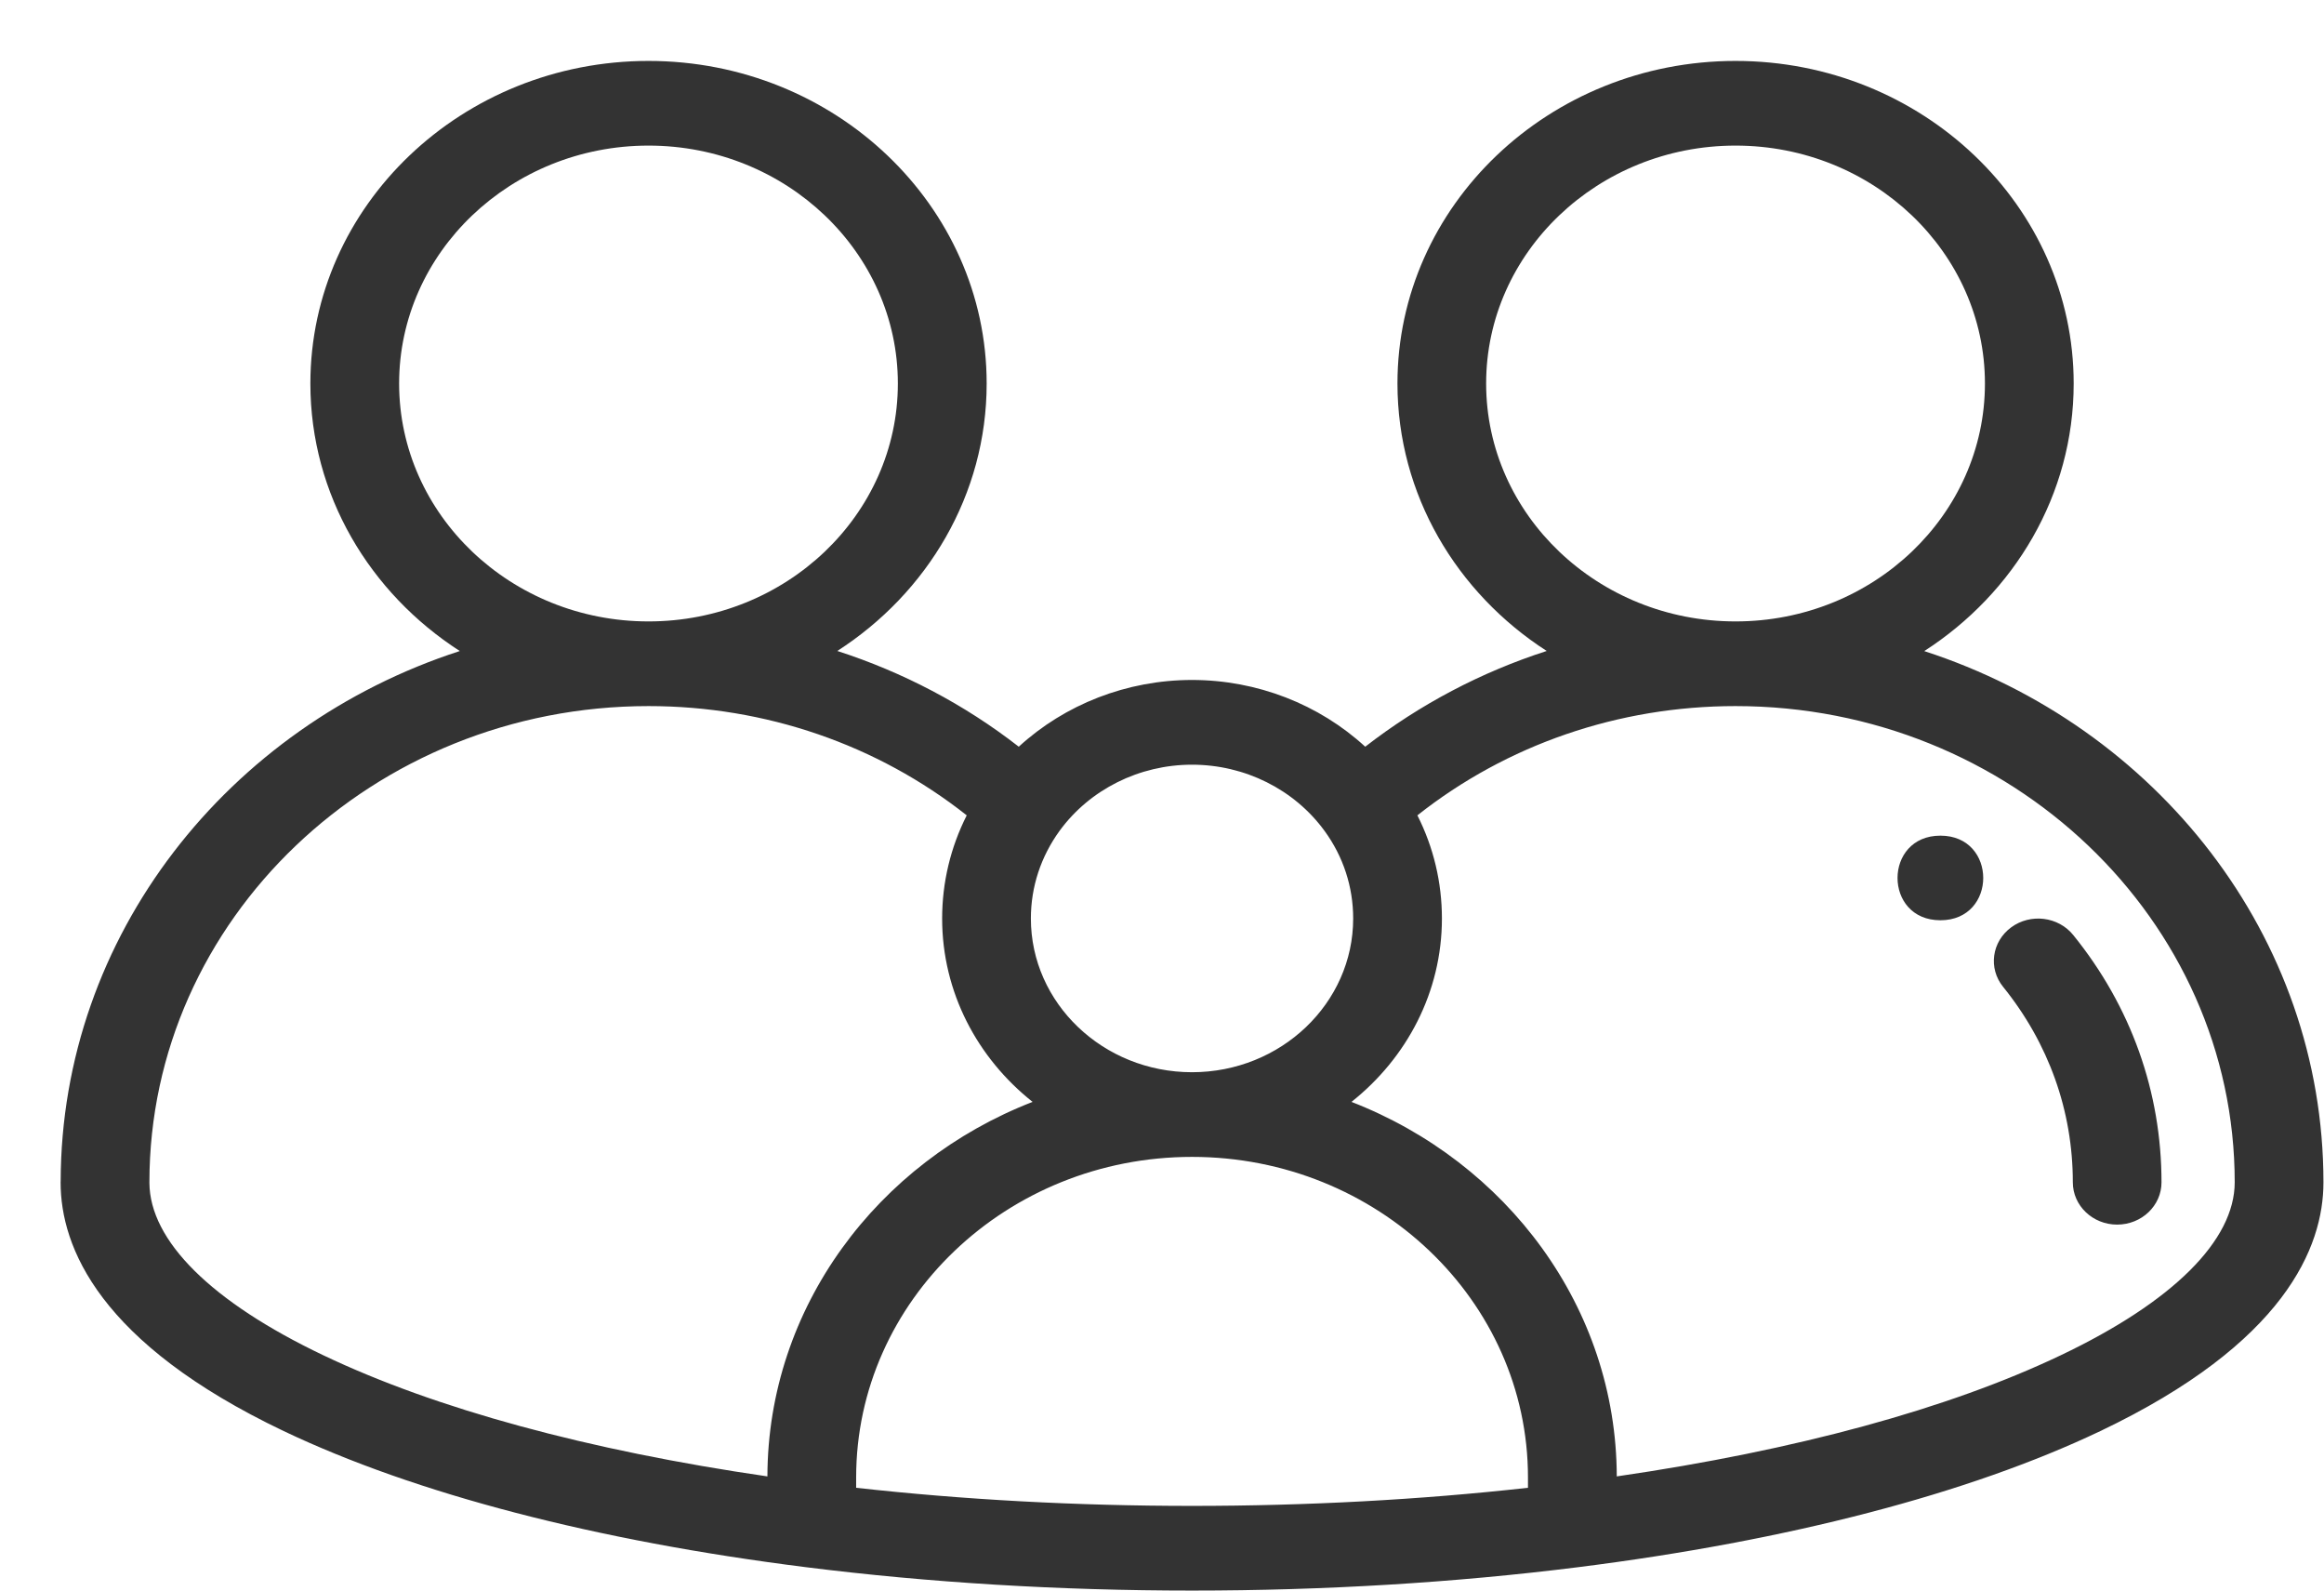 <svg width="38" height="26" viewBox="0 0 38 26" fill="none" xmlns="http://www.w3.org/2000/svg">
<path fill-rule="evenodd" clip-rule="evenodd" d="M37.991 19.327C37.991 20.389 37.357 21.956 34.343 23.393C32.194 24.416 29.241 25.186 25.804 25.618C23.788 25.871 21.664 26 19.491 26C17.318 26 15.194 25.871 13.178 25.618C9.74 25.186 6.788 24.416 4.639 23.393C1.624 21.956 0.991 20.389 0.991 19.327C0.991 19.32 0.992 19.314 0.992 19.309C1.001 15.29 3.733 11.869 7.518 10.642C6.046 9.694 5.075 8.088 5.075 6.269C5.075 3.361 7.555 0.996 10.604 0.996C13.652 0.996 16.133 3.361 16.133 6.269C16.133 8.087 15.164 9.693 13.691 10.641C14.763 10.987 15.769 11.514 16.658 12.206C17.413 11.514 18.426 11.115 19.491 11.115C20.556 11.115 21.569 11.514 22.323 12.206C23.215 11.514 24.218 10.987 25.29 10.641C23.819 9.693 22.85 8.087 22.85 6.269C22.85 3.362 25.329 0.996 28.378 0.996C31.427 0.996 33.907 3.362 33.907 6.269C33.907 8.089 32.936 9.694 31.464 10.643C35.254 11.872 37.991 15.3 37.991 19.327ZM13.999 24.32C15.763 24.516 17.607 24.616 19.491 24.616C21.375 24.616 23.22 24.516 24.984 24.32V24.15C24.984 21.261 22.52 18.911 19.491 18.911C16.462 18.911 13.999 21.261 13.999 24.15V24.32ZM14.681 6.269C14.681 4.125 12.852 2.38 10.604 2.38C8.355 2.38 6.526 4.125 6.526 6.269C6.526 8.414 8.355 10.158 10.604 10.158C12.852 10.158 14.681 8.414 14.681 6.269ZM15.405 15.014C15.405 14.424 15.543 13.851 15.807 13.328C14.345 12.173 12.518 11.542 10.604 11.542C6.104 11.542 2.443 15.034 2.443 19.327C2.443 19.329 2.443 19.332 2.443 19.335C2.449 20.282 3.457 21.283 5.287 22.154C7.124 23.03 9.622 23.709 12.548 24.134C12.555 21.368 14.348 18.996 16.884 18.012C15.981 17.296 15.405 16.219 15.405 15.014ZM21.657 13.581C21.657 13.581 21.656 13.581 21.656 13.58C21.163 12.904 20.354 12.5 19.491 12.5C18.629 12.5 17.82 12.904 17.326 13.58C17.019 14.003 16.856 14.497 16.856 15.014C16.856 16.399 18.037 17.527 19.491 17.527C20.945 17.527 22.126 16.399 22.126 15.014C22.126 14.498 21.965 14.003 21.657 13.581ZM32.456 6.269C32.456 4.125 30.627 2.38 28.378 2.38C26.13 2.38 24.3 4.125 24.3 6.269C24.3 8.414 26.13 10.158 28.378 10.158C30.627 10.158 32.456 8.414 32.456 6.269ZM28.378 11.542C26.463 11.542 24.637 12.173 23.176 13.328C23.44 13.851 23.577 14.424 23.577 15.014C23.577 16.218 23.001 17.296 22.098 18.012C24.634 18.996 26.429 21.368 26.436 24.134C29.361 23.709 31.858 23.03 33.695 22.154C35.529 21.281 36.54 20.276 36.54 19.326C36.54 15.034 32.879 11.542 28.378 11.542ZM34.617 20.018C34.218 20.018 33.893 19.708 33.893 19.327C33.893 18.158 33.498 17.053 32.752 16.13C32.508 15.828 32.567 15.393 32.885 15.159C33.201 14.926 33.657 14.982 33.901 15.286C34.845 16.452 35.343 17.85 35.343 19.327C35.343 19.708 35.019 20.018 34.617 20.018ZM31.728 15.043C30.792 15.043 30.794 13.66 31.728 13.66C32.662 13.66 32.661 15.043 31.728 15.043Z" fill="#333"/>
</svg>
